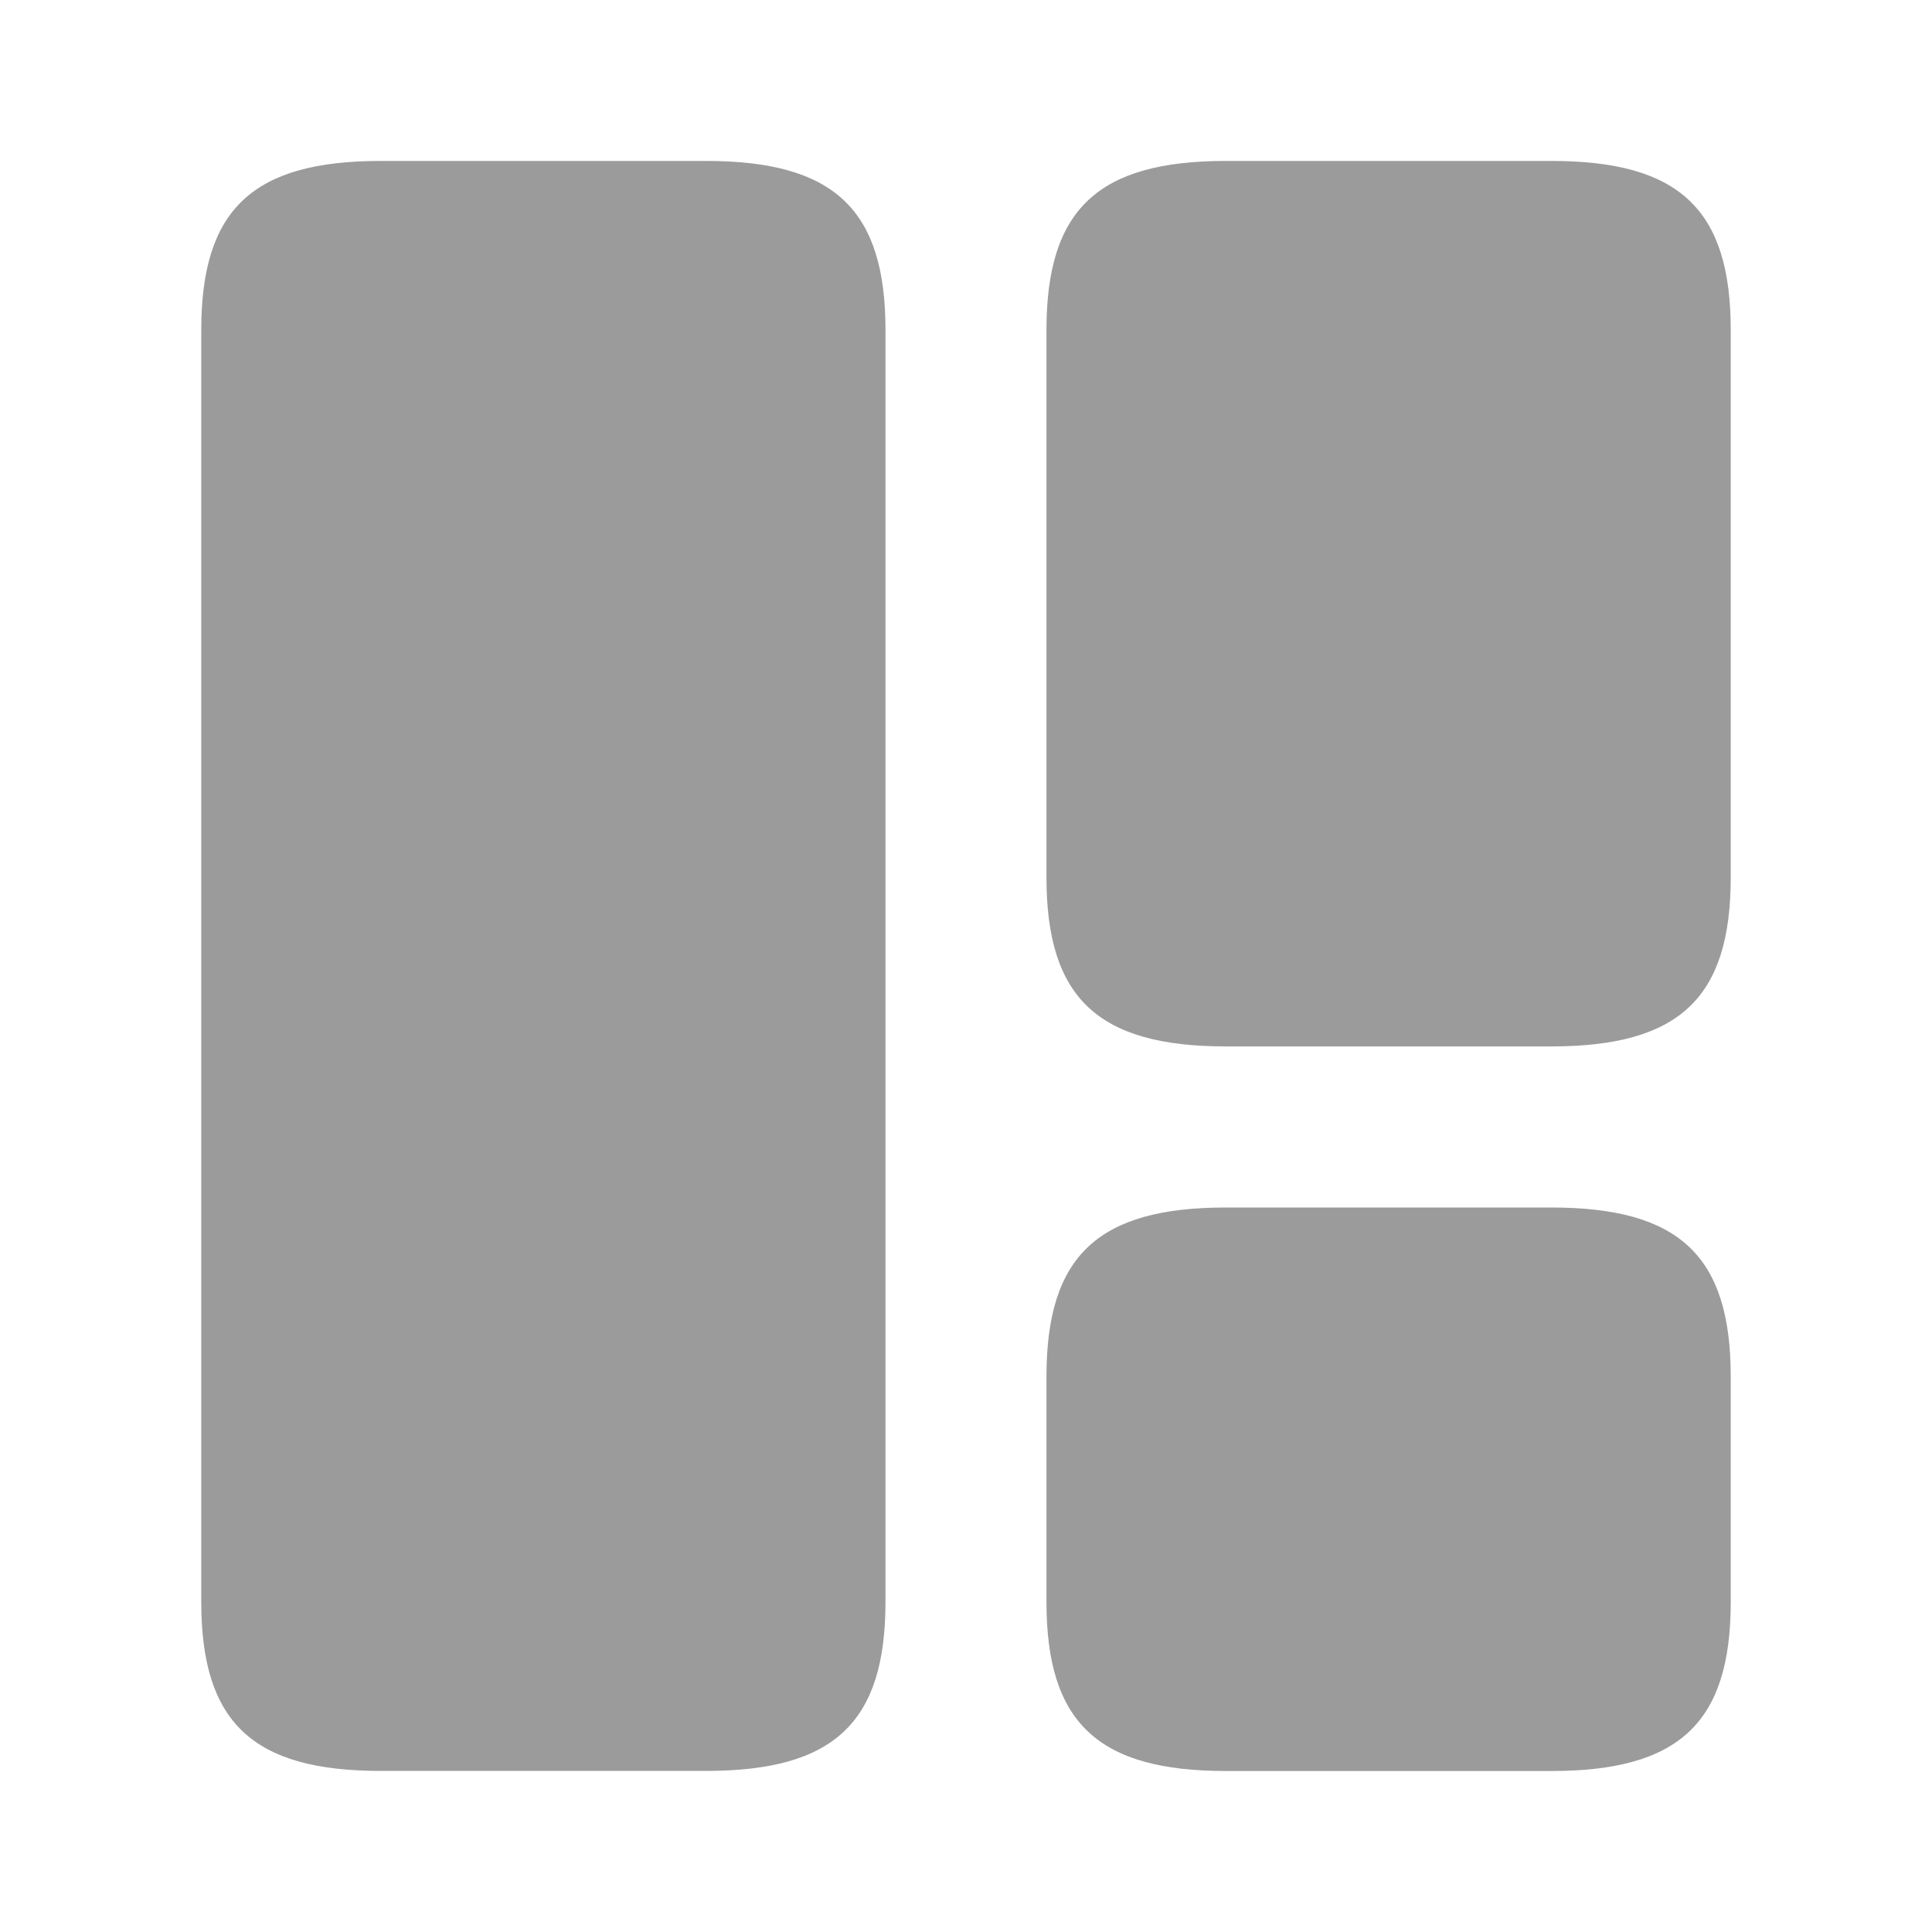 <svg width="40" height="40" viewBox="0 0 40 40" fill="none" xmlns="http://www.w3.org/2000/svg">
<path d="M18.333 33.165V6.832C18.333 4.332 17.267 3.332 14.617 3.332H7.883C5.233 3.332 4.167 4.332 4.167 6.832V33.165C4.167 35.665 5.233 36.665 7.883 36.665H14.617C17.267 36.665 18.333 35.665 18.333 33.165Z" fill="#9B9B9B"/>
<path d="M35.833 18.165V6.832C35.833 4.332 34.767 3.332 32.117 3.332H25.383C22.733 3.332 21.666 4.332 21.666 6.832V18.165C21.666 20.665 22.733 21.665 25.383 21.665H32.117C34.767 21.665 35.833 20.665 35.833 18.165Z" fill="#9B9B9B"/>
<path d="M35.833 33.167V28.5C35.833 26 34.767 25 32.117 25H25.383C22.733 25 21.666 26 21.666 28.5V33.167C21.666 35.667 22.733 36.667 25.383 36.667H32.117C34.767 36.667 35.833 35.667 35.833 33.167Z" fill="#9B9B9B"/>
</svg>
